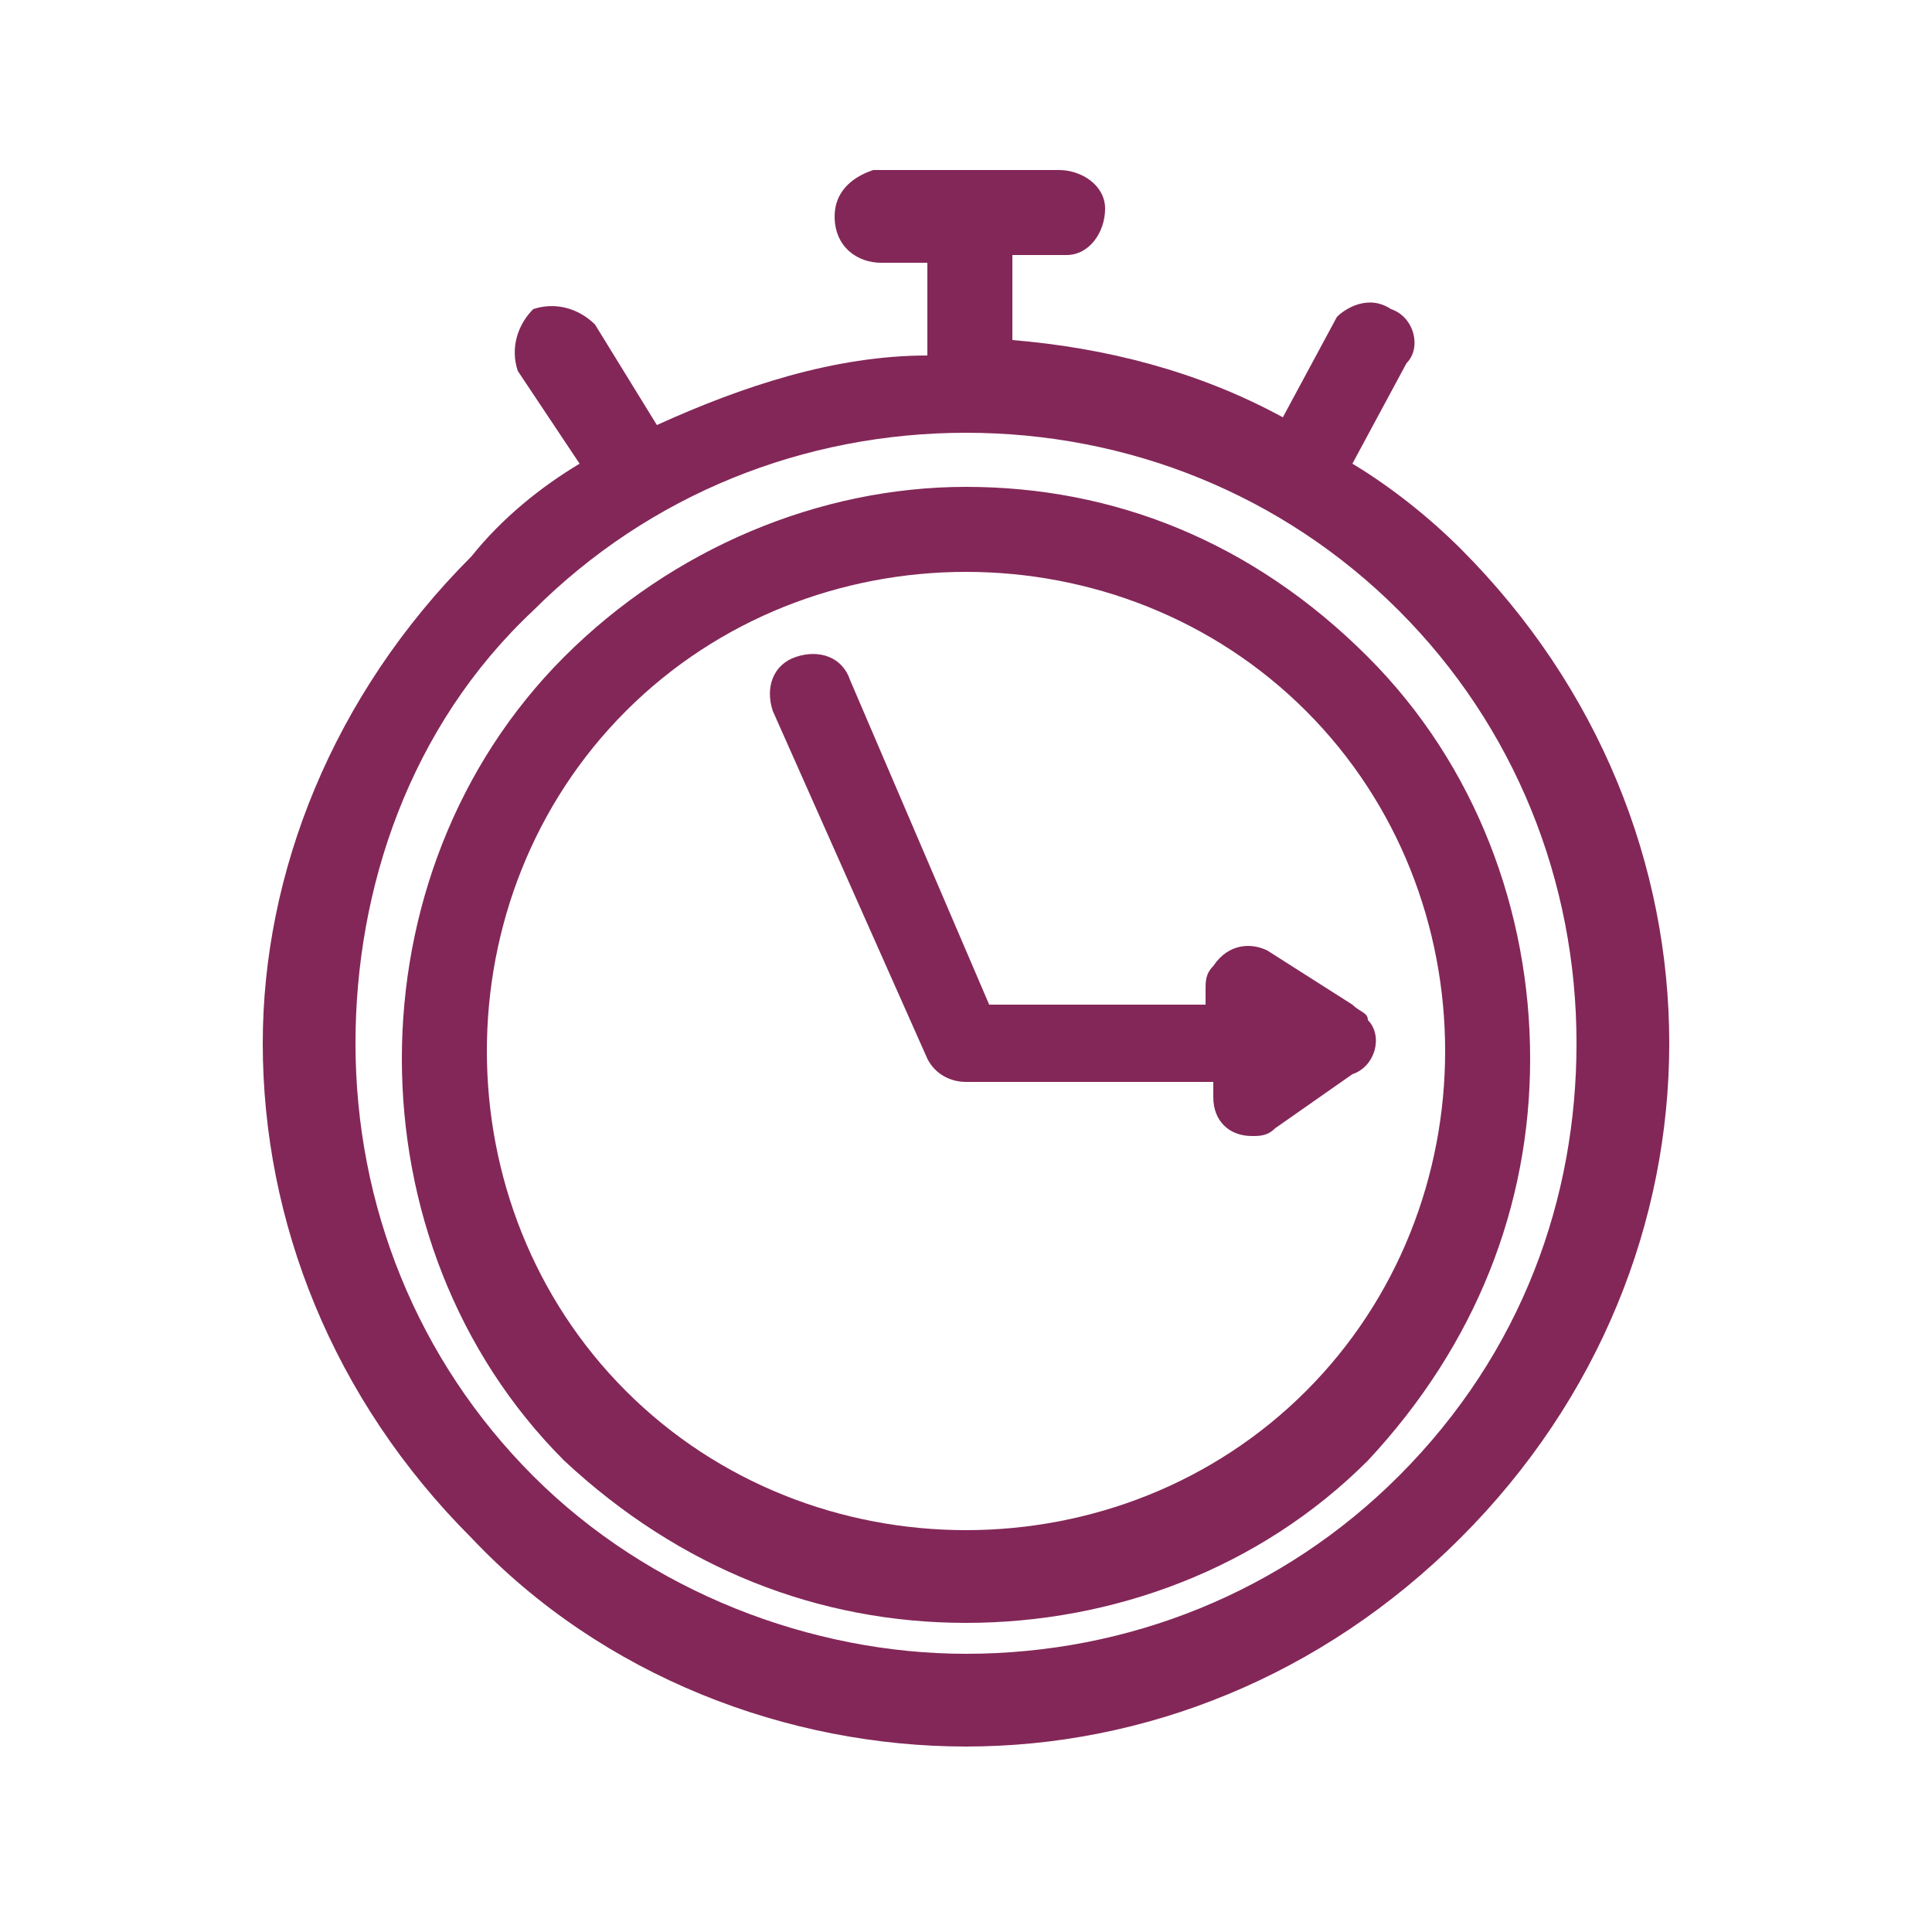 <?xml version="1.0" encoding="utf-8"?>
<!-- Generator: Adobe Illustrator 26.2.1, SVG Export Plug-In . SVG Version: 6.00 Build 0)  -->
<svg version="1.1" id="Ebene_1" xmlns="http://www.w3.org/2000/svg" xmlns:xlink="http://www.w3.org/1999/xlink" x="0px" y="0px"
	 viewBox="0 0 25 25" style="enable-background:new 0 0 25 25;" xml:space="preserve">
<style type="text/css">
	.st0{display:none;}
	.st1{display:inline;fill:#832758;}
	.st2{fill:#832758;}
</style>
<g class="st0">
	<path class="st1" d="M21.1,5.7h-1.2v1.2c0,1.2-0.3,2.3-0.8,3.2s-1.4,1.8-2.3,2.4c0.9,0.6,1.7,1.5,2.3,2.4s0.8,2.1,0.8,3.2v1.2h1.2
		c0.3,0,0.6,0.2,0.8,0.3c0.2,0.2,0.3,0.5,0.3,0.8S22,21,21.9,21.2c-0.2,0.2-0.5,0.3-0.8,0.3H5.2c-0.3,0-0.6-0.2-0.8-0.3
		c-0.2-0.2-0.3-0.3-0.3-0.6c0-0.3,0.2-0.6,0.3-0.8c0.2-0.2,0.5-0.5,0.8-0.5h1.2v-1.2c0-1.2,0.3-2.3,0.8-3.2s1.4-1.8,2.3-2.4
		c-0.9-0.6-1.7-1.4-2.3-2.4S6.4,8,6.4,6.9V5.7H5.2c-0.3,0-0.5-0.2-0.8-0.3C4.1,5.2,4.1,4.9,4.1,4.6S4.3,4,4.5,3.9S5,3.6,5.3,3.6
		h15.9c0.3,0,0.6,0.2,0.8,0.3c0,0.1,0.2,0.4,0.2,0.7s0,0.5-0.2,0.8C21.8,5.7,21.4,5.7,21.1,5.7z M17.8,5.7H8.7v1.2
		c0,1.2,0.5,2.3,1.4,3.2s2,1.4,3.2,1.4s2.3-0.5,3.2-1.4c0.9-0.9,1.4-2,1.4-3.2V5.7H17.8z M8.7,18.1v1.2h9.1c0-0.2,0-0.2,0-0.3
		c0-0.2,0-0.3,0-0.5s0-0.3,0-0.3c0-1.2-0.5-2.3-1.4-3.2s-2-1.4-3.2-1.4S11,14.2,10,15.1C9.1,16,8.7,16.9,8.7,18.1z"/>
</g>
<g>
	<path class="st2" d="M6.1,7.2C6.5,6.7,7,6.3,7.5,6L6.7,4.8C6.6,4.5,6.7,4.2,6.9,4C7.2,3.9,7.5,4,7.7,4.2l0.8,1.3
		c1.1-0.5,2.3-0.9,3.5-0.9V4V3.4l-0.6,0c-0.3,0-0.6-0.2-0.6-0.6c0-0.3,0.2-0.5,0.5-0.6l2.4,0c0.3,0,0.6,0.2,0.6,0.5
		c0,0.3-0.2,0.6-0.5,0.6l-0.7,0v0.5l0,0.6c1.2,0.1,2.4,0.4,3.5,1l0.7-1.3C17.4,4,17.7,3.8,18,4c0.3,0.1,0.4,0.5,0.2,0.7l-0.7,1.3
		c0.5,0.3,1,0.7,1.4,1.1c1.8,1.8,2.7,4.1,2.7,6.4c0,2.3-0.9,4.6-2.7,6.4c-1.8,1.8-4.1,2.7-6.4,2.7c-2.3,0-4.7-0.9-6.4-2.7
		c-1.8-1.8-2.7-4.1-2.7-6.4C3.4,11.3,4.3,9,6.1,7.2L6.1,7.2z M7.3,8.5c1.4-1.4,3.3-2.2,5.2-2.2c1.9,0,3.7,0.7,5.2,2.2
		c1.4,1.4,2.1,3.3,2.1,5.2s-0.7,3.7-2.1,5.2c-1.4,1.4-3.3,2.1-5.2,2.1c-1.9,0-3.7-0.7-5.2-2.1c-1.4-1.4-2.1-3.3-2.1-5.2
		S5.9,9.9,7.3,8.5L7.3,8.5z M8.1,9.2c-1.2,1.2-1.8,2.8-1.8,4.4c0,1.6,0.6,3.2,1.8,4.4c1.2,1.2,2.8,1.8,4.4,1.8
		c1.6,0,3.2-0.6,4.4-1.8c1.2-1.2,1.8-2.8,1.8-4.4c0-1.6-0.6-3.2-1.8-4.4c-1.2-1.2-2.8-1.8-4.4-1.8C10.9,7.4,9.3,8,8.1,9.2L8.1,9.2z
		 M15.7,14.2V14h-3.2l0,0c-0.2,0-0.4-0.1-0.5-0.3l-2-4.5c-0.1-0.3,0-0.6,0.3-0.7c0.3-0.1,0.6,0,0.7,0.3l1.8,4.2h2.8v-0.2l0,0
		c0-0.1,0-0.2,0.1-0.3c0.2-0.3,0.5-0.3,0.7-0.2l1.1,0.7c0.1,0.1,0.2,0.1,0.2,0.2c0.2,0.2,0.1,0.6-0.2,0.7l-1,0.7
		c-0.1,0.1-0.2,0.1-0.3,0.1C15.9,14.7,15.7,14.5,15.7,14.2L15.7,14.2z M12.5,5.6c-2.1,0-4.1,0.8-5.6,2.3c-1.6,1.5-2.3,3.6-2.3,5.6
		c0,2.1,0.8,4.1,2.3,5.6c1.5,1.5,3.6,2.3,5.6,2.3c2.1,0,4.1-0.8,5.6-2.3c1.6-1.6,2.3-3.6,2.3-5.6c0-2.1-0.8-4.1-2.3-5.6
		C16.6,6.4,14.6,5.6,12.5,5.6L12.5,5.6z"/>
</g>
</svg>
